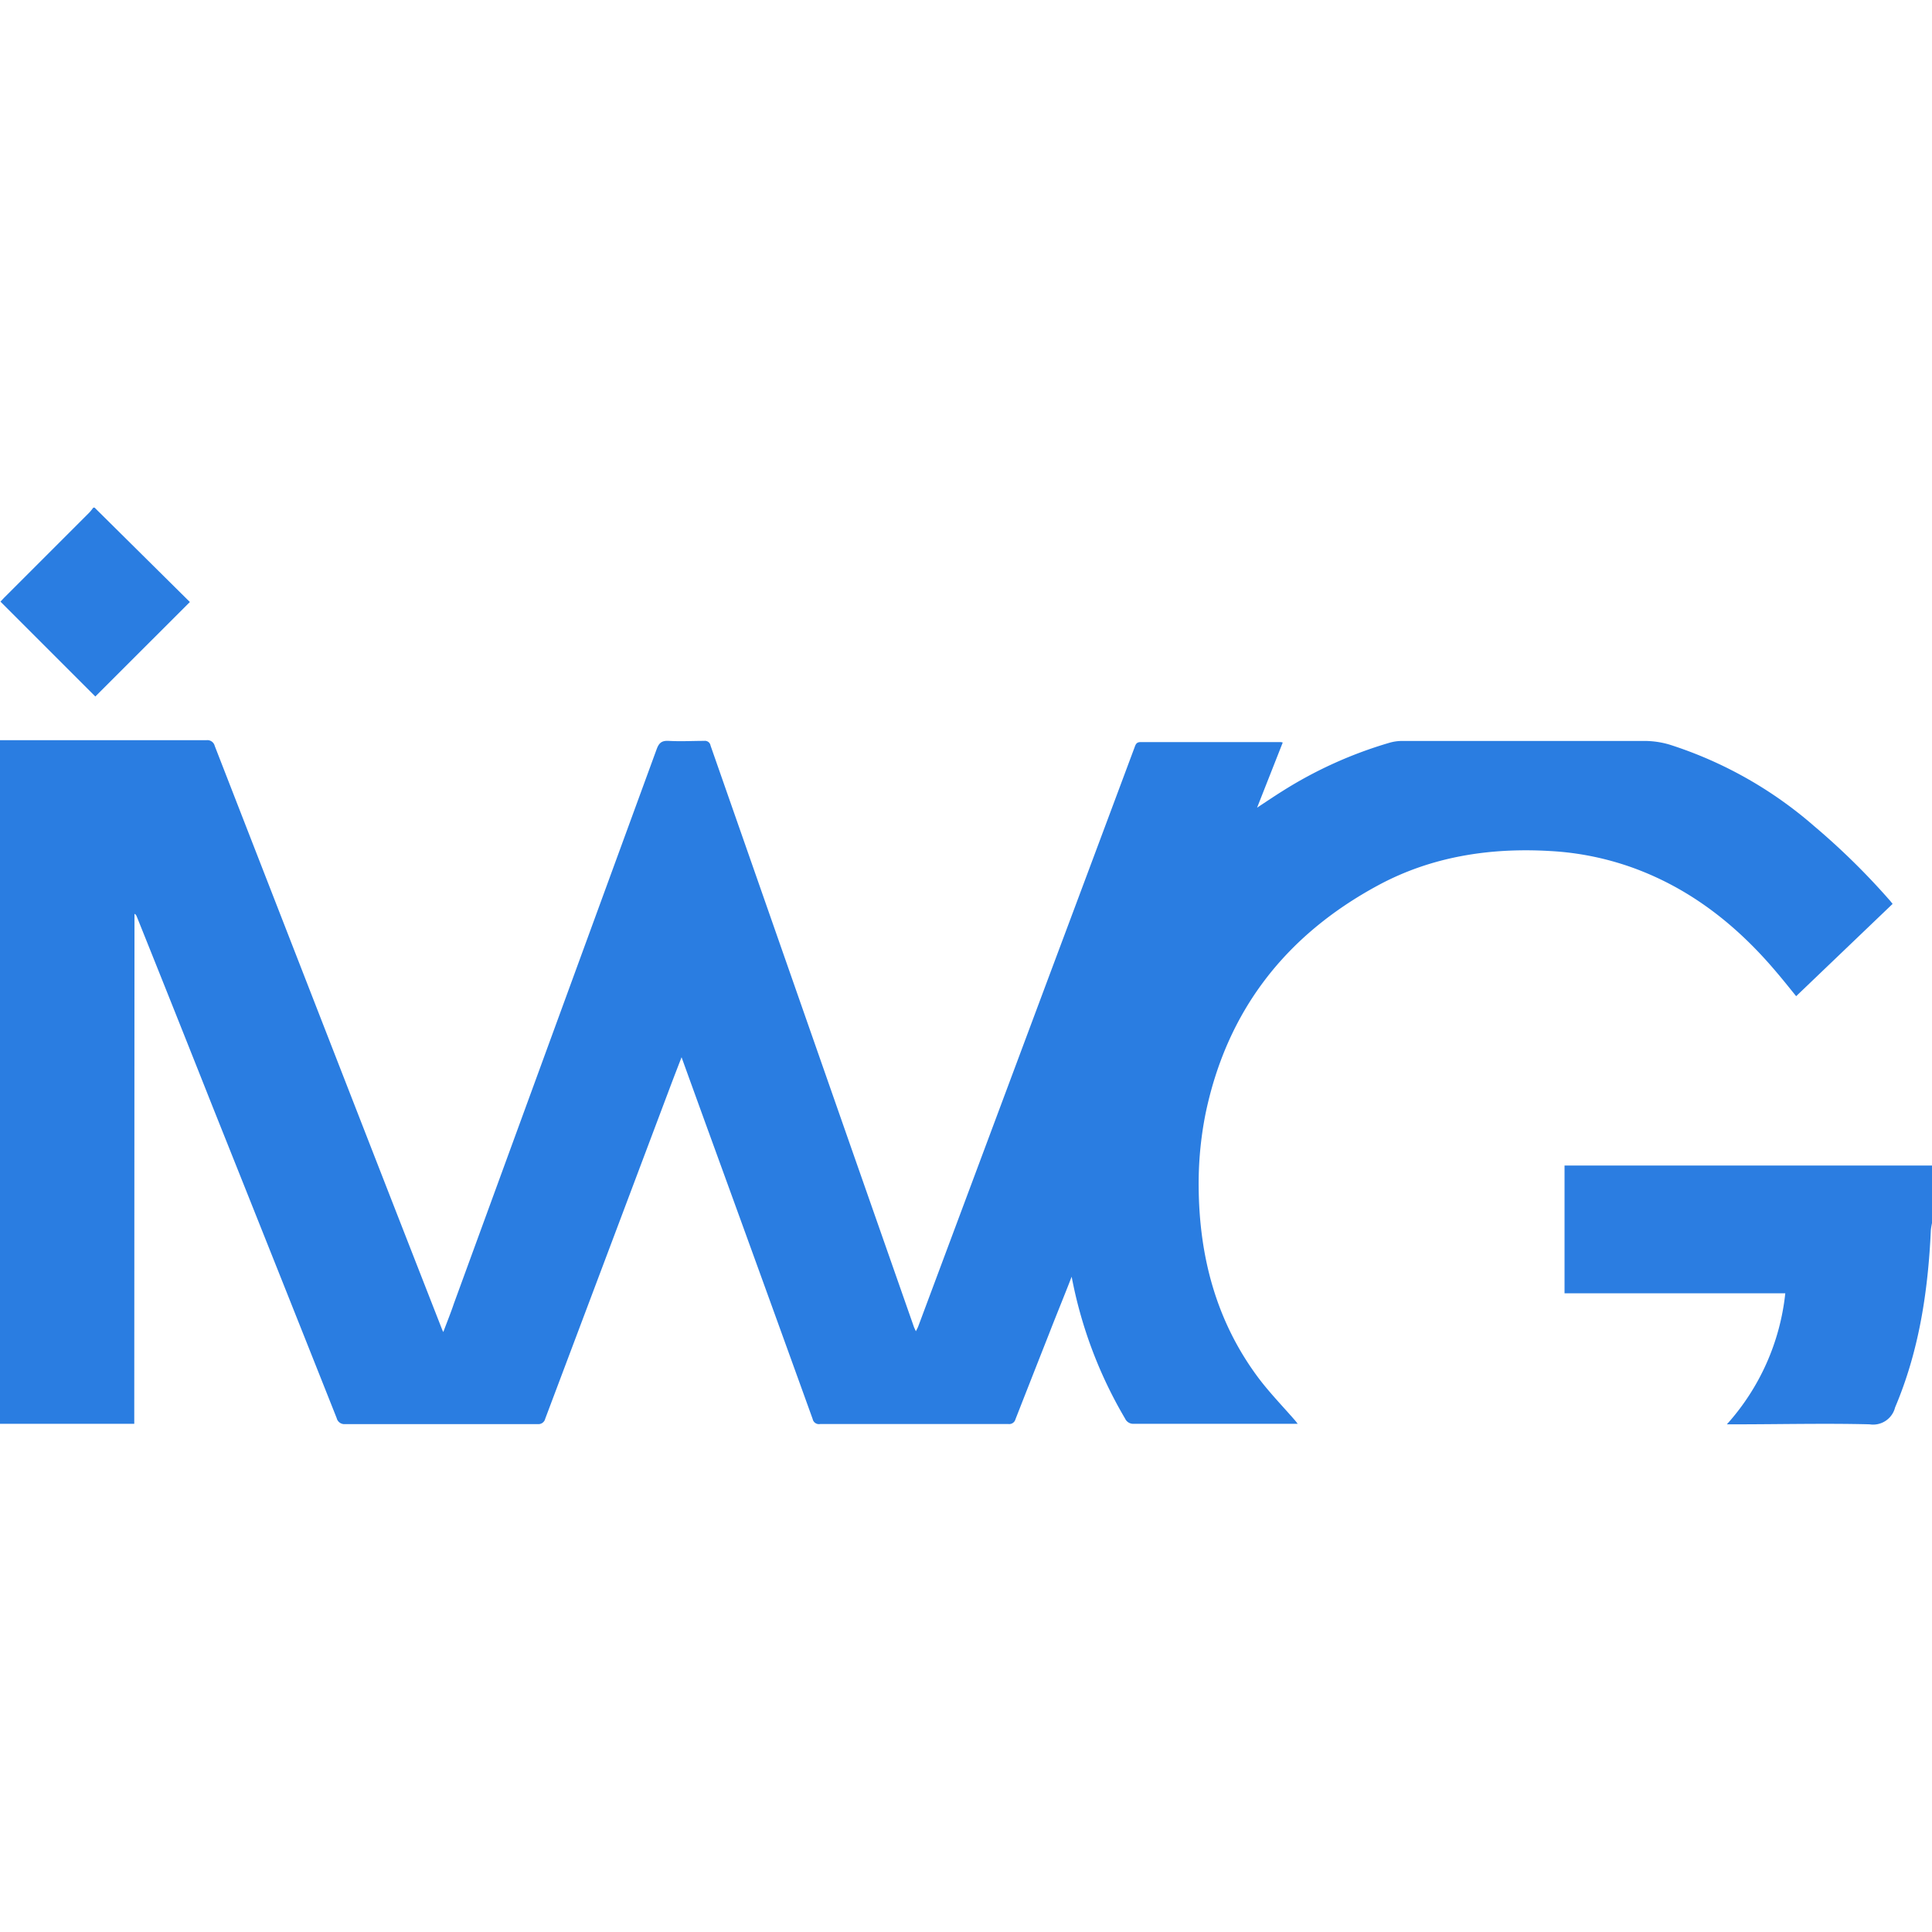 <?xml version="1.0" encoding="UTF-8"?> <svg xmlns="http://www.w3.org/2000/svg" id="Layer_1" data-name="Layer 1" viewBox="0 0 256 256"><defs><style>.cls-1{fill:#2b7de1;}.cls-2{fill:#2a7de1;}</style></defs><title>instant-win-gaming</title><path class="cls-1" d="M256,162.07a9.09,9.09,0,0,0-.15.91c-.37,8.08-1.55,16-4.74,23.51a3,3,0,0,1-3.38,2.24c-5.92-.15-11.84,0-17.76,0h-1.15a30.79,30.79,0,0,0,7.74-17.36H207.31V154.44h48.45l.24,0Z"></path><path class="cls-2" d="M12.53,67.26,25.16,79.77,12.63,92.29.06,79.72l.46-.49L11.83,67.92c.2-.2.36-.44.54-.66Z"></path><path class="cls-2" d="M17.79,188.66H0V98.08H.75c8.87,0,17.74,0,26.61,0a1,1,0,0,1,1.09.75Q37.85,123,47.3,147.26q5.63,14.46,11.28,28.9a3.31,3.31,0,0,0,.16.34c.5-1.34,1-2.56,1.41-3.79Q73.57,136,87,99.3c.31-.86.68-1.18,1.61-1.13,1.57.09,3.14,0,4.7,0a.75.75,0,0,1,.84.62l18.64,53.31,8.31,23.73c.06.15.13.29.26.57.14-.29.25-.47.32-.67q8.64-23.13,17.27-46.24,5.72-15.27,11.42-30.55c.14-.39.29-.61.77-.61q9.24,0,18.48,0c.08,0,.15,0,.35.06l-3.4,8.63c1.25-.82,2.31-1.54,3.4-2.22a55.94,55.94,0,0,1,14.14-6.38,6,6,0,0,1,1.63-.24q16.14,0,32.27,0a11.66,11.66,0,0,1,3.26.5,54.22,54.22,0,0,1,19.11,10.78,93.39,93.39,0,0,1,10,9.82c.13.14.24.29.4.49L238,132c-.91-1.12-1.78-2.22-2.69-3.28C230.13,122.6,224,117.76,216.41,115a38.45,38.45,0,0,0-10.93-2.23c-8-.48-15.8.71-22.91,4.56-12.18,6.59-20,16.55-22.84,30.29a47.41,47.41,0,0,0-.9,9.72c.08,9.09,2.28,17.57,7.74,25,1.53,2.08,3.36,3.95,5.06,5.91.08.09.15.19.32.41h-.82c-7,0-13.92,0-20.88,0a1.18,1.18,0,0,1-1.17-.69A58.35,58.35,0,0,1,142,169.17c-1,2.59-2,5-2.95,7.45-1.5,3.81-3,7.62-4.5,11.45a.85.85,0,0,1-.93.62q-12.47,0-24.94,0a.85.85,0,0,1-1-.67q-6.61-18.32-13.27-36.62c-1.35-3.71-2.69-7.41-4.1-11.31-.53,1.37-1,2.58-1.46,3.8Q80.55,165.94,72.24,188a.92.92,0,0,1-1,.7q-12.75,0-25.49,0a1.05,1.05,0,0,1-1.14-.8q-8.2-20.65-16.45-41.29-5-12.62-10.06-25.22a.53.53,0,0,0-.28-.3Z"></path></svg> 